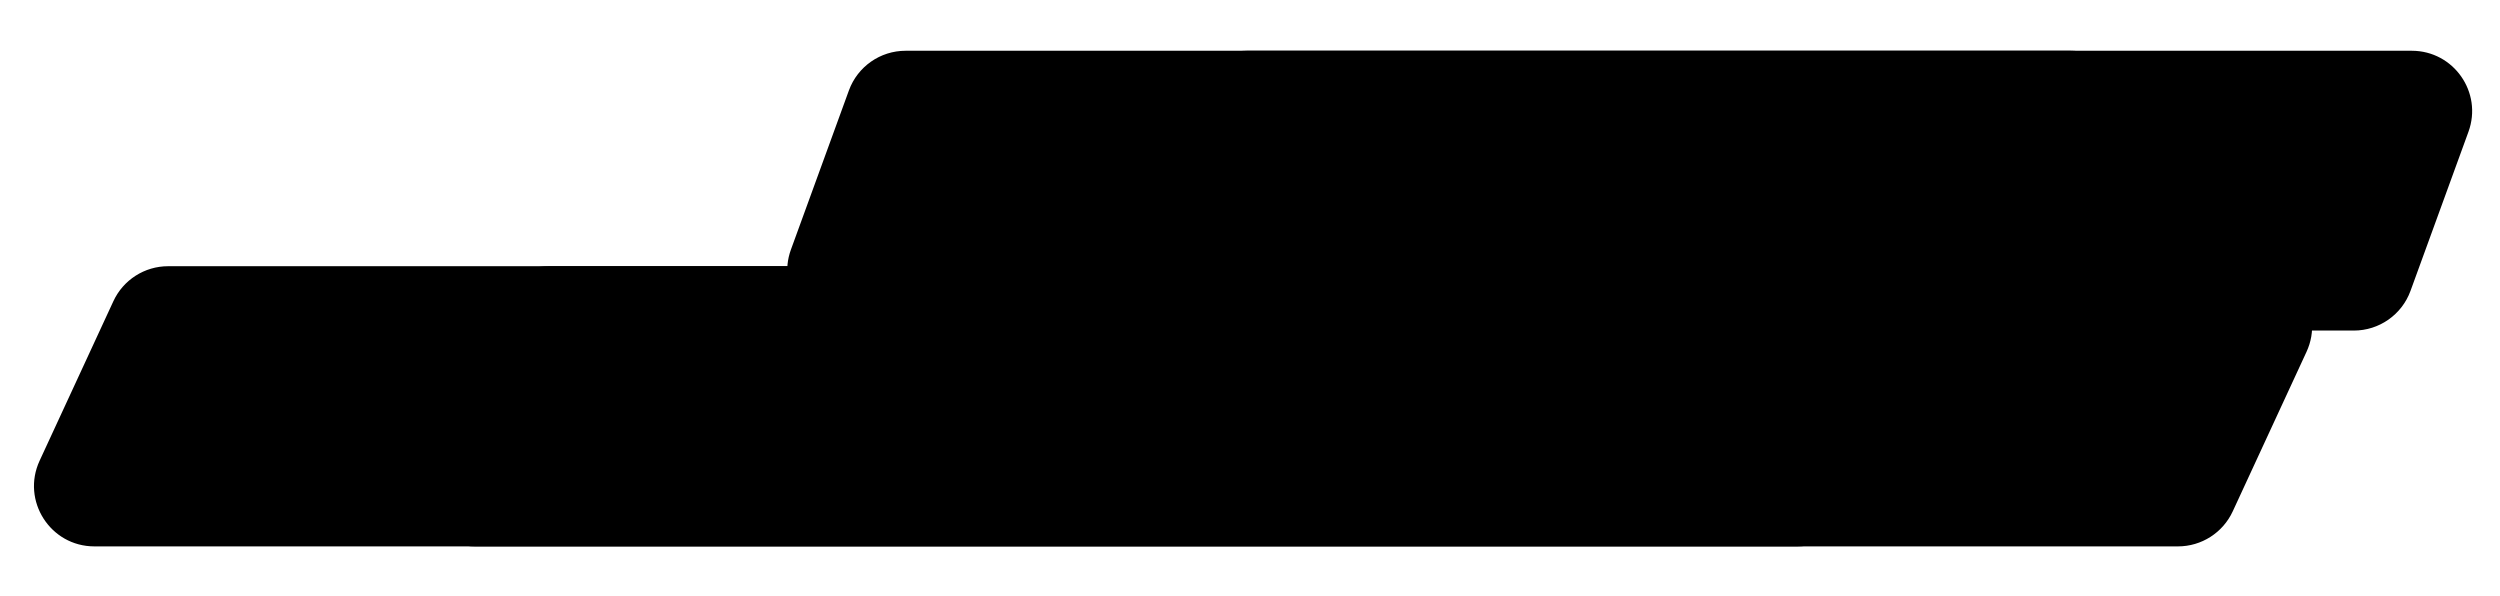 <?xml version="1.0" encoding="UTF-8"?> <svg xmlns="http://www.w3.org/2000/svg" width="394" height="94" viewBox="0 0 394 94" fill="none"> <path d="M363.503 55.456C366.417 49.154 361.814 41.955 354.871 41.955H86.498C82.791 41.955 79.423 44.109 77.867 47.473L66.243 72.609C63.328 78.911 67.931 86.111 74.874 86.111H343.247C346.954 86.111 350.322 83.957 351.878 80.593L363.503 55.456Z" fill="black"></path> <path d="M303.503 55.456C306.417 49.154 301.814 41.955 294.871 41.955H26.498C22.791 41.955 19.423 44.109 17.867 47.473L6.243 72.609C3.328 78.911 7.931 86.111 14.874 86.111H283.247C286.954 86.111 290.322 83.957 291.878 80.593L303.503 55.456Z" fill="black"></path> <path d="M389.03 20.765C391.289 14.562 386.696 8 380.094 8H196.492C192.495 8 188.925 10.499 187.557 14.255L178.421 39.333C176.161 45.535 180.754 52.097 187.356 52.097H370.959C374.955 52.097 378.526 49.598 379.894 45.843L389.03 20.765Z" fill="black"></path> <path d="M335.26 20.765C337.52 14.562 332.927 8 326.325 8H142.722C138.726 8 135.155 10.499 133.787 14.255L124.651 39.333C122.392 45.535 126.985 52.097 133.587 52.097H317.189C321.186 52.097 324.756 49.598 326.124 45.843L335.26 20.765Z" fill="black"></path> </svg> 